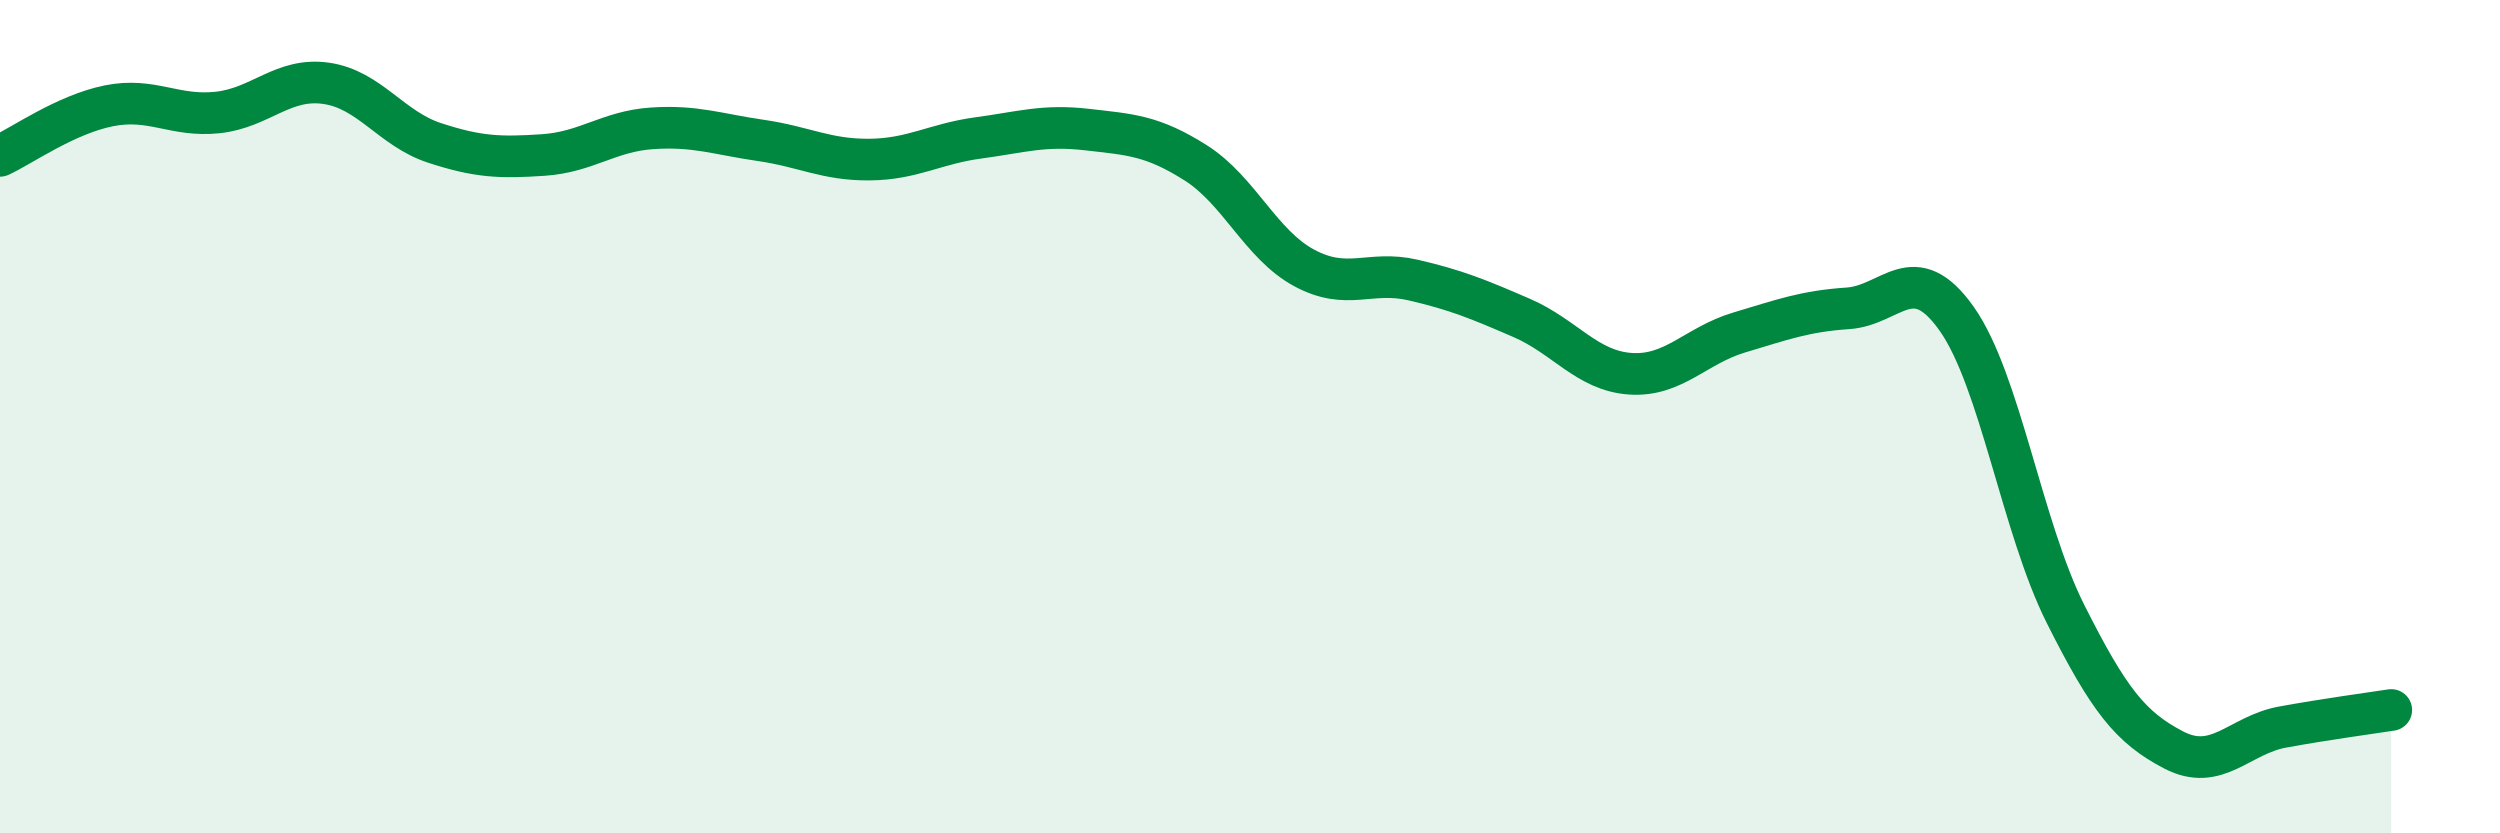 
    <svg width="60" height="20" viewBox="0 0 60 20" xmlns="http://www.w3.org/2000/svg">
      <path
        d="M 0,3.74 C 0.52,3.5 1.57,2.75 2.61,2.54 C 3.65,2.33 4.18,2.81 5.22,2.7 C 6.26,2.59 6.79,1.85 7.83,2 C 8.87,2.15 9.39,3.09 10.43,3.43 C 11.47,3.77 12,3.79 13.04,3.72 C 14.08,3.65 14.61,3.15 15.65,3.08 C 16.69,3.01 17.22,3.22 18.26,3.37 C 19.3,3.52 19.83,3.84 20.87,3.83 C 21.91,3.82 22.44,3.45 23.48,3.31 C 24.52,3.17 25.05,2.99 26.09,3.11 C 27.13,3.23 27.66,3.25 28.7,3.91 C 29.74,4.57 30.26,5.87 31.3,6.43 C 32.34,6.99 32.87,6.48 33.91,6.72 C 34.95,6.96 35.48,7.18 36.52,7.63 C 37.56,8.08 38.09,8.9 39.13,8.97 C 40.17,9.04 40.7,8.29 41.74,7.98 C 42.78,7.67 43.31,7.47 44.35,7.4 C 45.39,7.33 45.92,6.18 46.96,7.65 C 48,9.12 48.53,12.66 49.57,14.73 C 50.61,16.8 51.13,17.46 52.17,18 C 53.21,18.54 53.74,17.64 54.78,17.45 C 55.82,17.26 56.87,17.12 57.39,17.04L57.39 20L0 20Z"
        fill="#008740"
        opacity="0.1"
        stroke-linecap="round"
        stroke-linejoin="round"
      />
      <path
        d="M 0,3.74 C 0.52,3.5 1.57,2.75 2.61,2.54 C 3.65,2.33 4.18,2.81 5.22,2.7 C 6.26,2.59 6.79,1.85 7.83,2 C 8.87,2.15 9.39,3.09 10.43,3.43 C 11.47,3.77 12,3.79 13.04,3.72 C 14.08,3.65 14.61,3.15 15.65,3.08 C 16.69,3.01 17.22,3.22 18.26,3.37 C 19.3,3.52 19.83,3.84 20.87,3.83 C 21.91,3.82 22.44,3.45 23.48,3.31 C 24.52,3.17 25.05,2.99 26.09,3.11 C 27.13,3.23 27.66,3.25 28.7,3.91 C 29.74,4.57 30.26,5.87 31.3,6.43 C 32.34,6.99 32.87,6.48 33.91,6.72 C 34.95,6.96 35.48,7.18 36.52,7.63 C 37.56,8.08 38.09,8.9 39.13,8.97 C 40.17,9.04 40.7,8.29 41.74,7.98 C 42.78,7.67 43.31,7.47 44.35,7.4 C 45.39,7.33 45.92,6.18 46.96,7.65 C 48,9.12 48.53,12.66 49.57,14.73 C 50.61,16.8 51.13,17.46 52.17,18 C 53.21,18.54 53.74,17.64 54.78,17.45 C 55.82,17.26 56.87,17.12 57.39,17.04"
        stroke="#008740"
        stroke-width="1"
        fill="none"
        stroke-linecap="round"
        stroke-linejoin="round"
      />
    </svg>
  